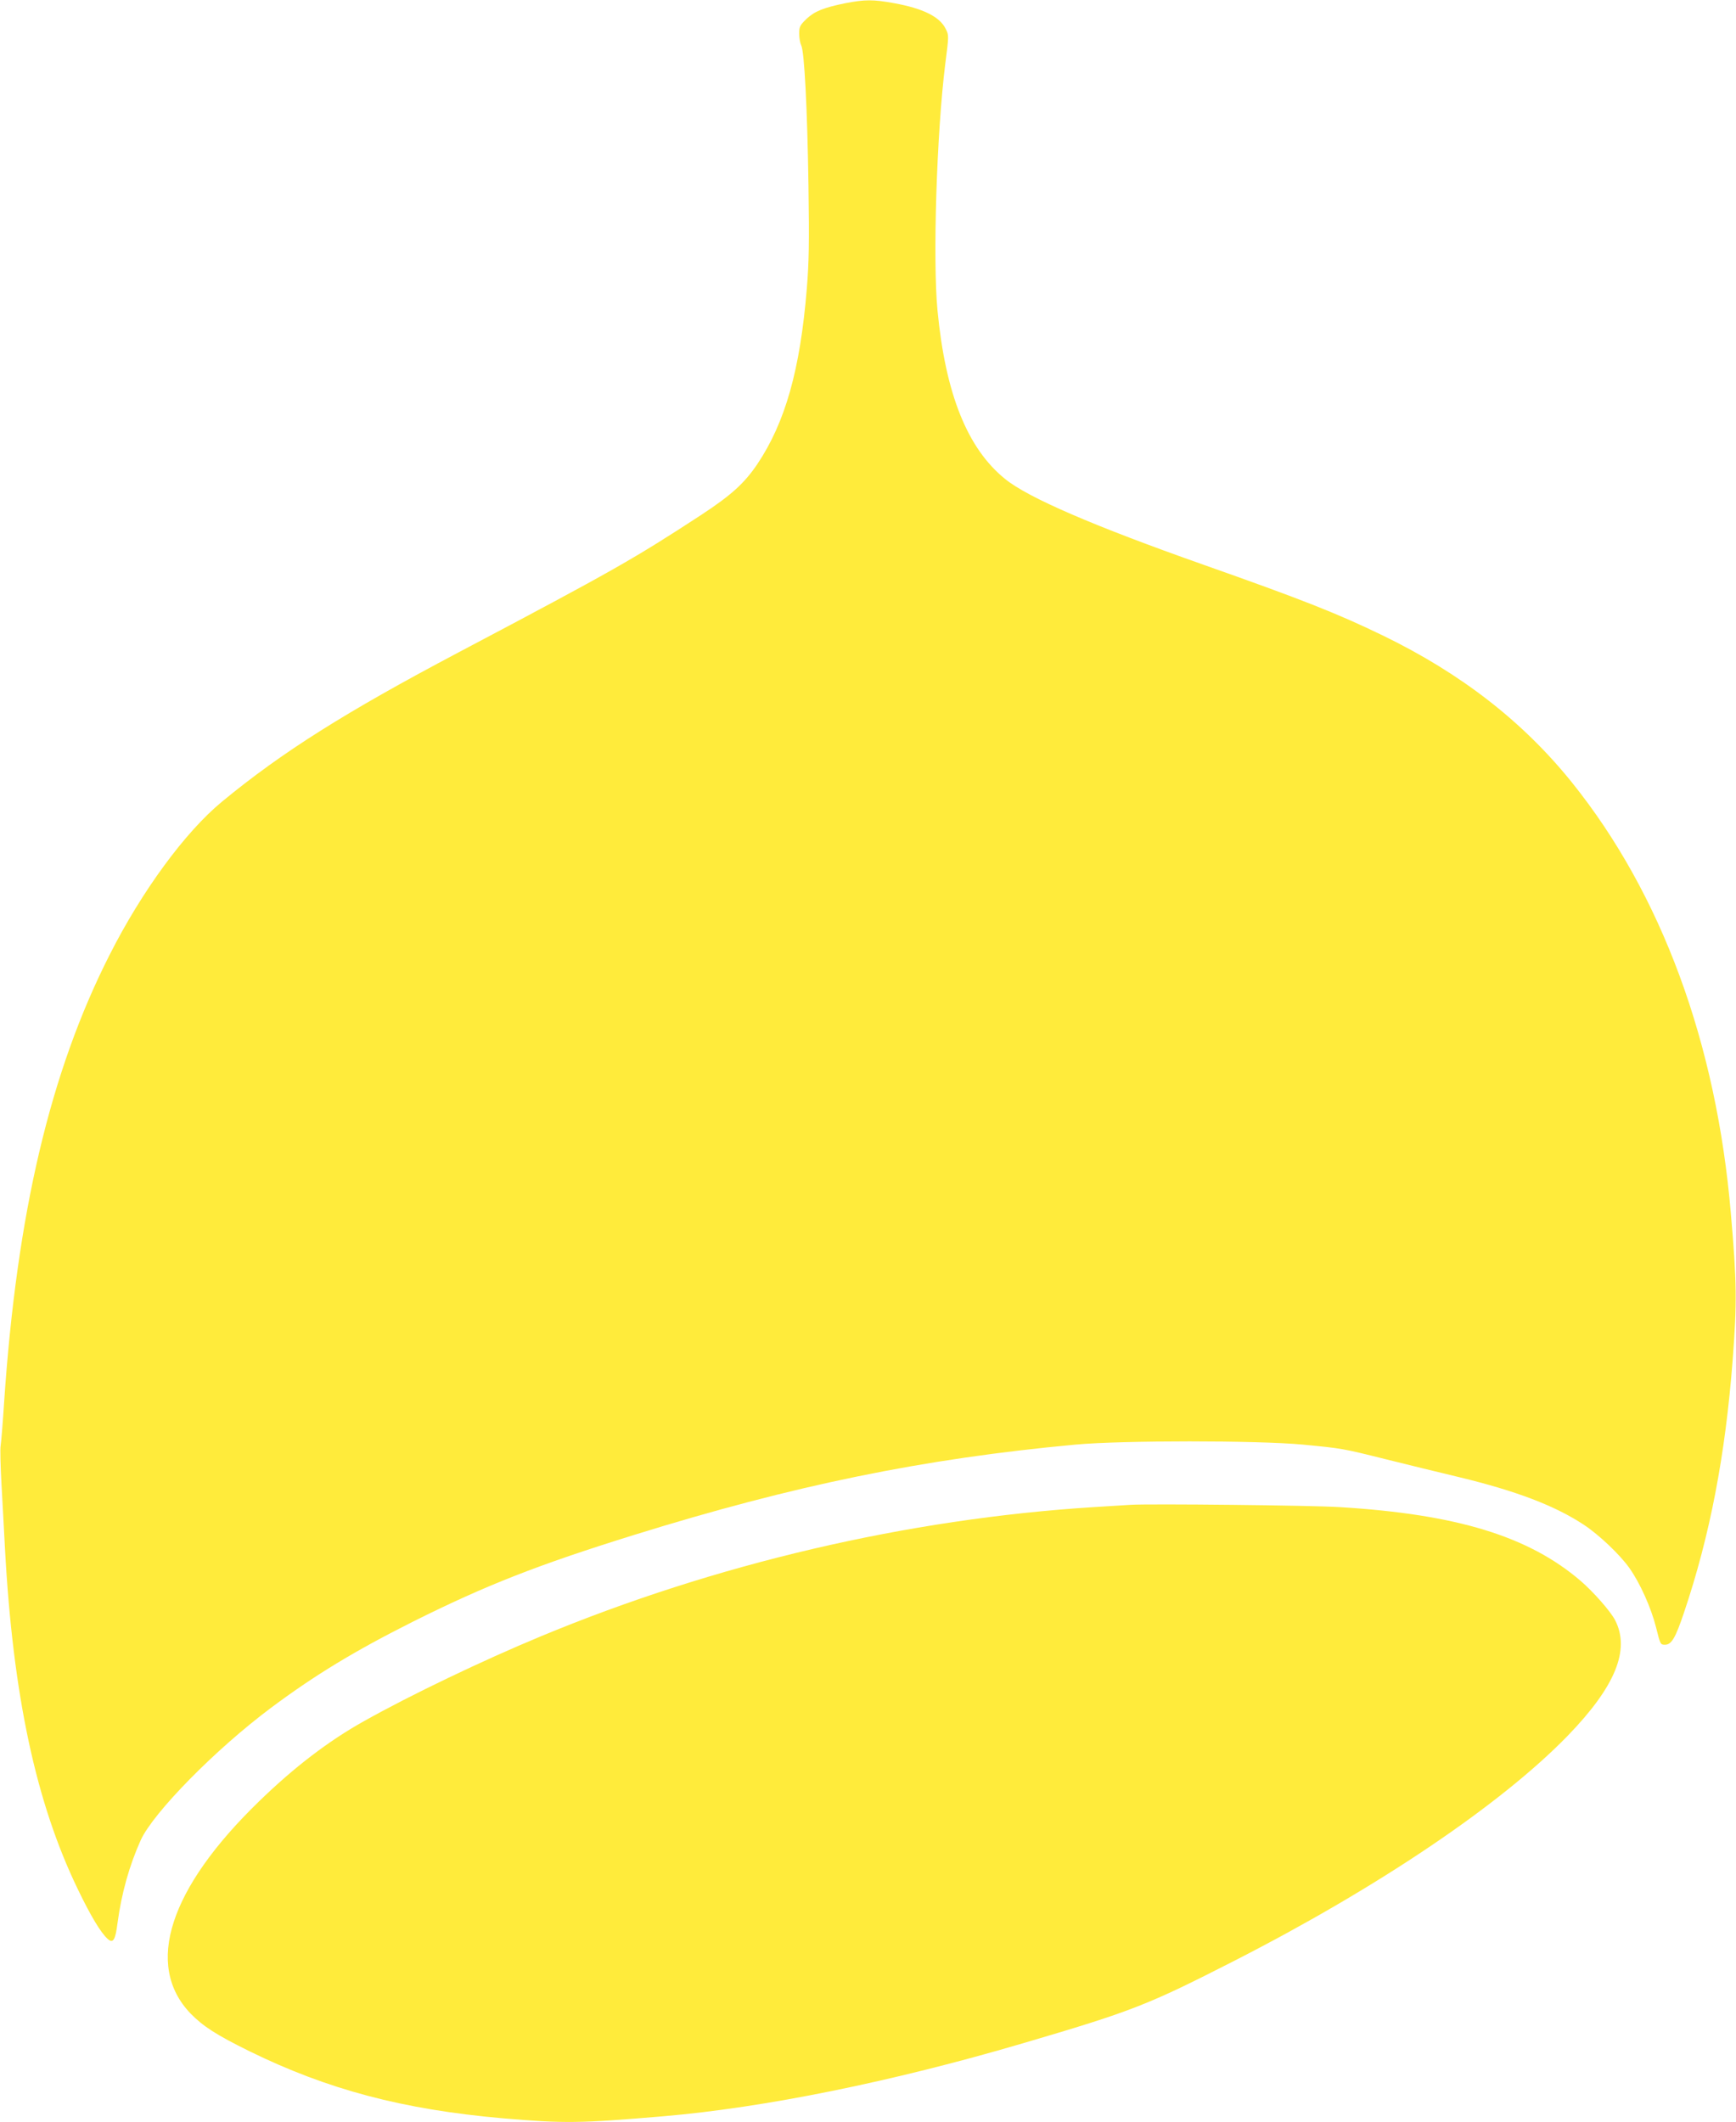 <?xml version="1.0" standalone="no"?>
<!DOCTYPE svg PUBLIC "-//W3C//DTD SVG 20010904//EN"
 "http://www.w3.org/TR/2001/REC-SVG-20010904/DTD/svg10.dtd">
<svg version="1.0" xmlns="http://www.w3.org/2000/svg"
 width="1047pt" height="1280pt" viewBox="0 0 1047 1280"
 preserveAspectRatio="xMidYMid meet">
<g transform="translate(0,1280) scale(0.1,-0.1)"
fill="#ffeb3b" stroke="none">
<path d="M5100 12781 c-133 -27 -187 -49 -236 -95 -40 -39 -44 -47 -44 -90 0
-26 6 -57 12 -69 19 -34 37 -378 44 -847 5 -345 3 -462 -10 -620 -40 -490
-130 -808 -299 -1060 -78 -115 -156 -186 -337 -305 -406 -265 -526 -334 -1465
-830 -683 -361 -1065 -602 -1426 -900 -221 -182 -483 -538 -679 -926 -357
-704 -558 -1556 -635 -2694 -8 -126 -18 -245 -21 -263 -4 -18 -1 -124 5 -235
6 -111 16 -285 21 -387 48 -885 187 -1534 440 -2056 77 -160 138 -261 179
-298 33 -30 47 -8 60 97 24 178 71 346 140 499 76 166 451 548 786 798 267
199 503 342 855 519 440 220 755 343 1330 522 968 301 1747 461 2665 546 279
26 1099 26 1374 0 236 -23 234 -22 506 -90 121 -30 316 -78 434 -106 348 -84
580 -173 754 -288 91 -60 216 -179 273 -259 65 -91 132 -241 162 -360 25 -101
26 -104 53 -104 40 0 63 39 115 193 157 465 250 951 294 1527 26 344 25 466
-11 880 -87 1030 -419 1929 -958 2600 -295 367 -669 658 -1141 887 -272 132
-481 215 -1085 428 -660 233 -1054 403 -1193 516 -228 184 -360 514 -408 1018
-29 304 -5 1070 47 1486 22 171 22 172 3 210 -35 73 -135 124 -313 156 -124
23 -177 22 -291 0z"/>
<path d="M6820 3724 c-30 -2 -131 -8 -225 -14 -1122 -71 -2279 -341 -3335
-780 -349 -145 -784 -353 -1065 -511 -213 -119 -420 -277 -632 -483 -543 -526
-692 -988 -415 -1279 76 -78 156 -130 357 -229 471 -231 924 -351 1525 -404
373 -32 464 -31 970 12 612 52 1383 209 2165 439 664 195 755 231 1280 499
869 444 1608 943 2010 1357 287 296 378 518 286 697 -28 54 -131 171 -209 238
-313 268 -745 401 -1452 444 -168 11 -1147 21 -1260 14z"/>
</g>
</svg>
